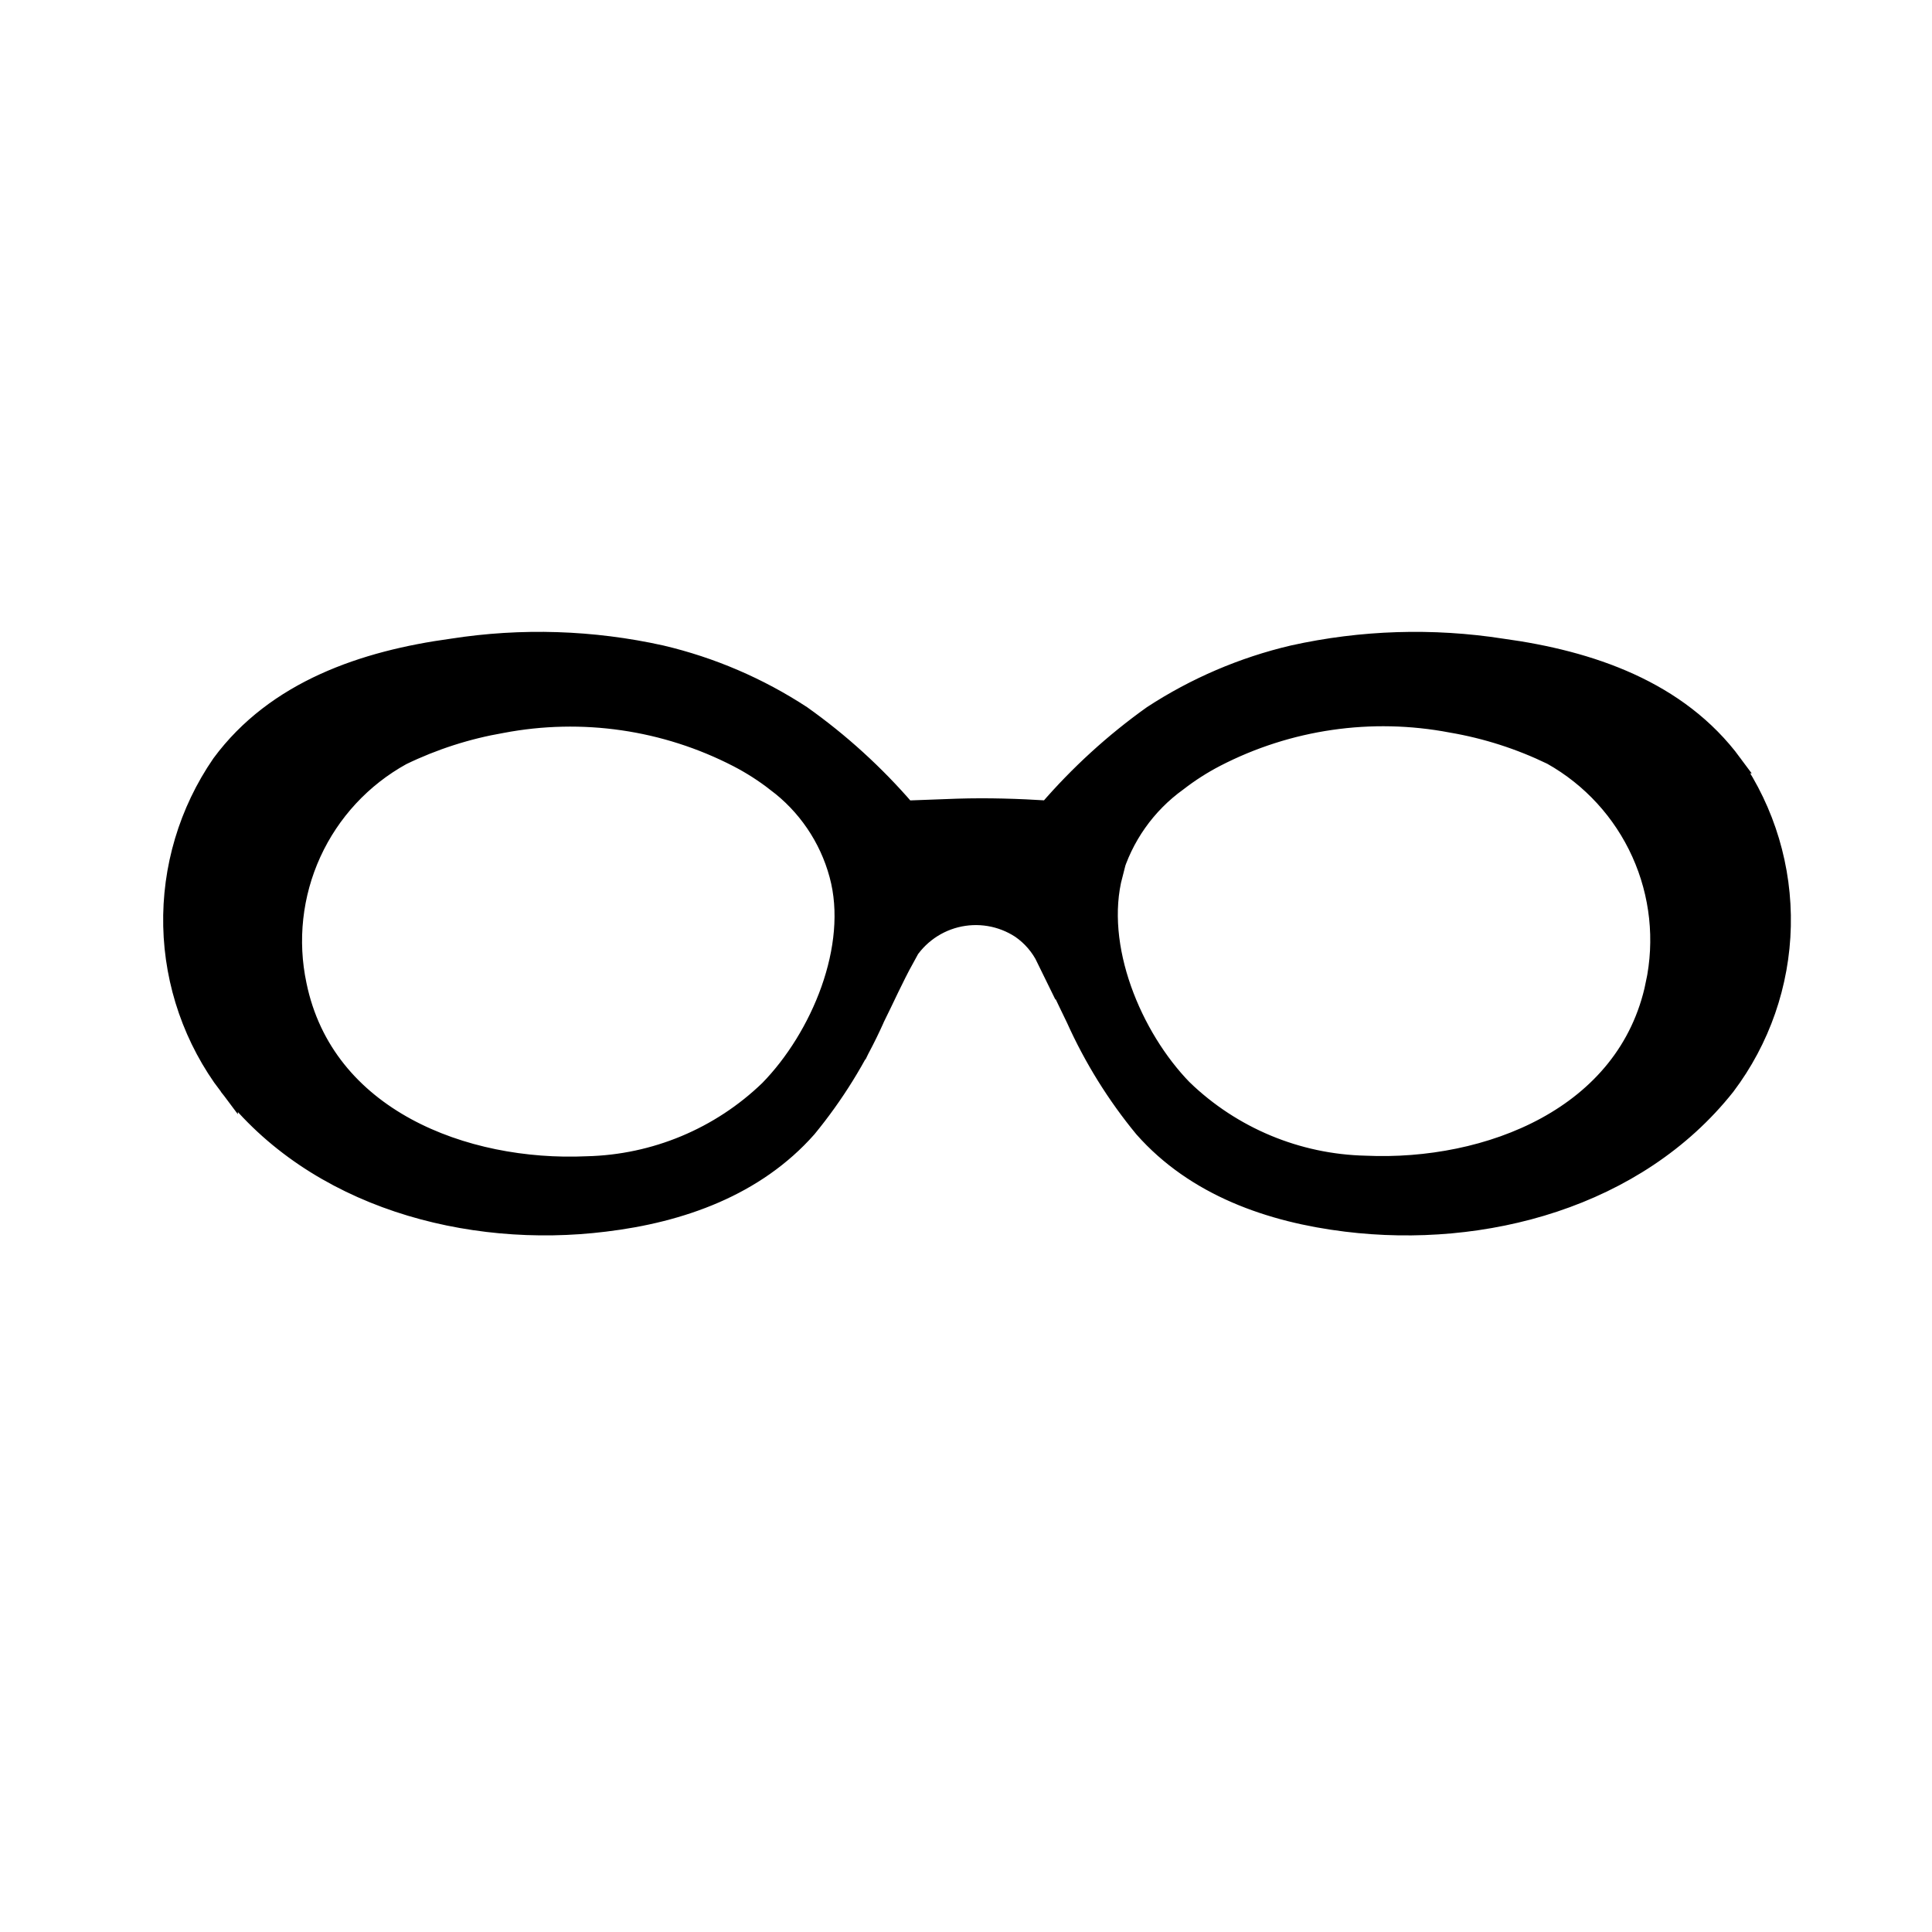 <?xml version="1.0" encoding="UTF-8"?>
<!-- Uploaded to: ICON Repo, www.svgrepo.com, Generator: ICON Repo Mixer Tools -->
<svg width="800px" height="800px" version="1.1" viewBox="144 144 512 512" xmlns="http://www.w3.org/2000/svg">
 <defs>
  <clipPath id="a">
   <path d="m148.09 242h503.81v299h-503.81z"/>
  </clipPath>
 </defs>
 <path d="m383.78 398.04c-2.769 5.039-5.289 10.629-7.91 15.973v-0.004c-4.664 10.414-10.695 20.156-17.938 28.969-13.703 15.52-33.504 22.52-53.656 24.938-36.172 4.484-76.73-6.297-99.754-36.125v0.004c-9.242-12.223-14.398-27.043-14.742-42.363-0.344-15.32 4.144-30.359 12.828-42.98 14.461-19.598 37.938-27.508 61.211-30.684h0.004c18.418-2.875 37.215-2.277 55.418 1.762 13.246 3.117 25.844 8.523 37.23 15.973 10.207 7.246 19.492 15.703 27.66 25.191l13.602-0.504c8.062-0.25 16.02 0 24.031 0.504 8.164-9.473 17.434-17.93 27.609-25.191 11.406-7.453 24.02-12.855 37.281-15.973 18.203-4.039 37-4.637 55.422-1.762 23.277 3.176 46.703 11.082 61.164 30.684h-0.004c8.684 12.621 13.18 27.656 12.844 42.973-0.336 15.316-5.481 30.141-14.707 42.371-23.629 29.824-64.184 40.605-100.61 36.121-20.152-2.469-40.004-9.422-53.707-24.938-7.258-8.812-13.305-18.555-17.988-28.969-2.621-5.34-5.039-10.73-7.859-15.973v0.004c-1.535-3.16-3.859-5.867-6.75-7.859-5.066-3.32-11.297-4.359-17.168-2.867-5.875 1.496-10.848 5.387-13.715 10.727zm-34.16-46.754c-3.156-2.449-6.531-4.609-10.074-6.449-19.242-9.934-41.254-13.125-62.523-9.07-9.191 1.582-18.109 4.449-26.5 8.516-10.535 5.809-18.918 14.855-23.918 25.793-4.996 10.941-6.344 23.199-3.844 34.965 7.254 35.266 44.336 49.375 76.781 47.914 18.047-0.418 35.277-7.613 48.266-20.152 13.504-13.805 23.73-37.785 18.488-56.98-2.648-9.816-8.523-18.461-16.676-24.535zm89.426 24.383c-5.039 19.195 5.039 43.176 18.488 56.98h0.004c13.004 12.543 30.25 19.738 48.312 20.152 32.445 1.461 69.527-12.848 76.781-47.914v0.004c2.504-11.719 1.195-23.934-3.734-34.855-4.93-10.922-13.227-19.984-23.672-25.855-8.406-4.074-17.344-6.941-26.551-8.516-21.254-4.059-43.254-0.863-62.473 9.07-3.547 1.844-6.918 4-10.078 6.449-8.34 5.992-14.43 14.617-17.277 24.484z"/>
 <g clip-path="url(#a)">
  <path transform="matrix(5.038 0 0 5.038 148.09 148.09)" d="m46.78 49.61c-0.55 1-1.05 2.11-1.57 3.17v-7.75e-4c-0.926 2.067-2.123 4.001-3.56 5.75-2.72 3.08-6.65 4.47-10.65 4.95-7.18 0.89-15.23-1.25-19.8-7.17v7.76e-4c-1.835-2.426-2.858-5.368-2.926-8.409s0.823-6.026 2.546-8.531c2.87-3.89 7.53-5.46 12.15-6.09h7.76e-4c3.656-0.571 7.387-0.452 11 0.35 2.629 0.619 5.13 1.692 7.39 3.17 2.026 1.438 3.869 3.117 5.49 5l2.7-0.1c1.6-0.05 3.18 0 4.77 0.1 1.621-1.88 3.46-3.559 5.48-5 2.264-1.479 4.768-2.552 7.4-3.17 3.613-0.802 7.344-0.92 11.001-0.35 4.62 0.63 9.27 2.2 12.14 6.09h-7.75e-4c1.724 2.505 2.616 5.489 2.549 8.53-0.067 3.04-1.088 5.982-2.919 8.41-4.69 5.92-12.74 8.06-19.97 7.17-4-0.49-7.94-1.87-10.66-4.95-1.441-1.749-2.641-3.683-3.571-5.75-0.52-1.06-1-2.13-1.56-3.17v7.75e-4c-0.305-0.627-0.766-1.165-1.34-1.56-1.006-0.659-2.242-0.865-3.408-0.569-1.166 0.297-2.153 1.069-2.722 2.129zm-6.78-9.28c-0.626-0.486-1.296-0.915-2-1.28-3.819-1.972-8.188-2.605-12.41-1.8-1.824 0.314-3.595 0.883-5.26 1.69-2.091 1.153-3.755 2.949-4.747 5.12-0.992 2.172-1.259 4.605-0.763 6.94 1.44 7 8.8 9.8 15.24 9.51 3.582-0.083 7.002-1.511 9.58-4 2.68-2.74 4.71-7.5 3.67-11.31-0.526-1.948-1.692-3.664-3.31-4.87zm17.75 4.84c-1 3.81 1 8.57 3.67 11.31h7.75e-4c2.581 2.49 6.004 3.918 9.589 4 6.44 0.29 13.8-2.55 15.24-9.51v7.75e-4c0.497-2.326 0.237-4.75-0.741-6.918-0.978-2.168-2.625-3.967-4.699-5.132-1.669-0.809-3.442-1.378-5.27-1.69-4.219-0.806-8.585-0.171-12.4 1.8-0.704 0.366-1.373 0.794-2 1.28-1.655 1.189-2.864 2.901-3.429 4.86z" fill="none" stroke="#000000" stroke-miterlimit="10"/>
 </g>
</svg>